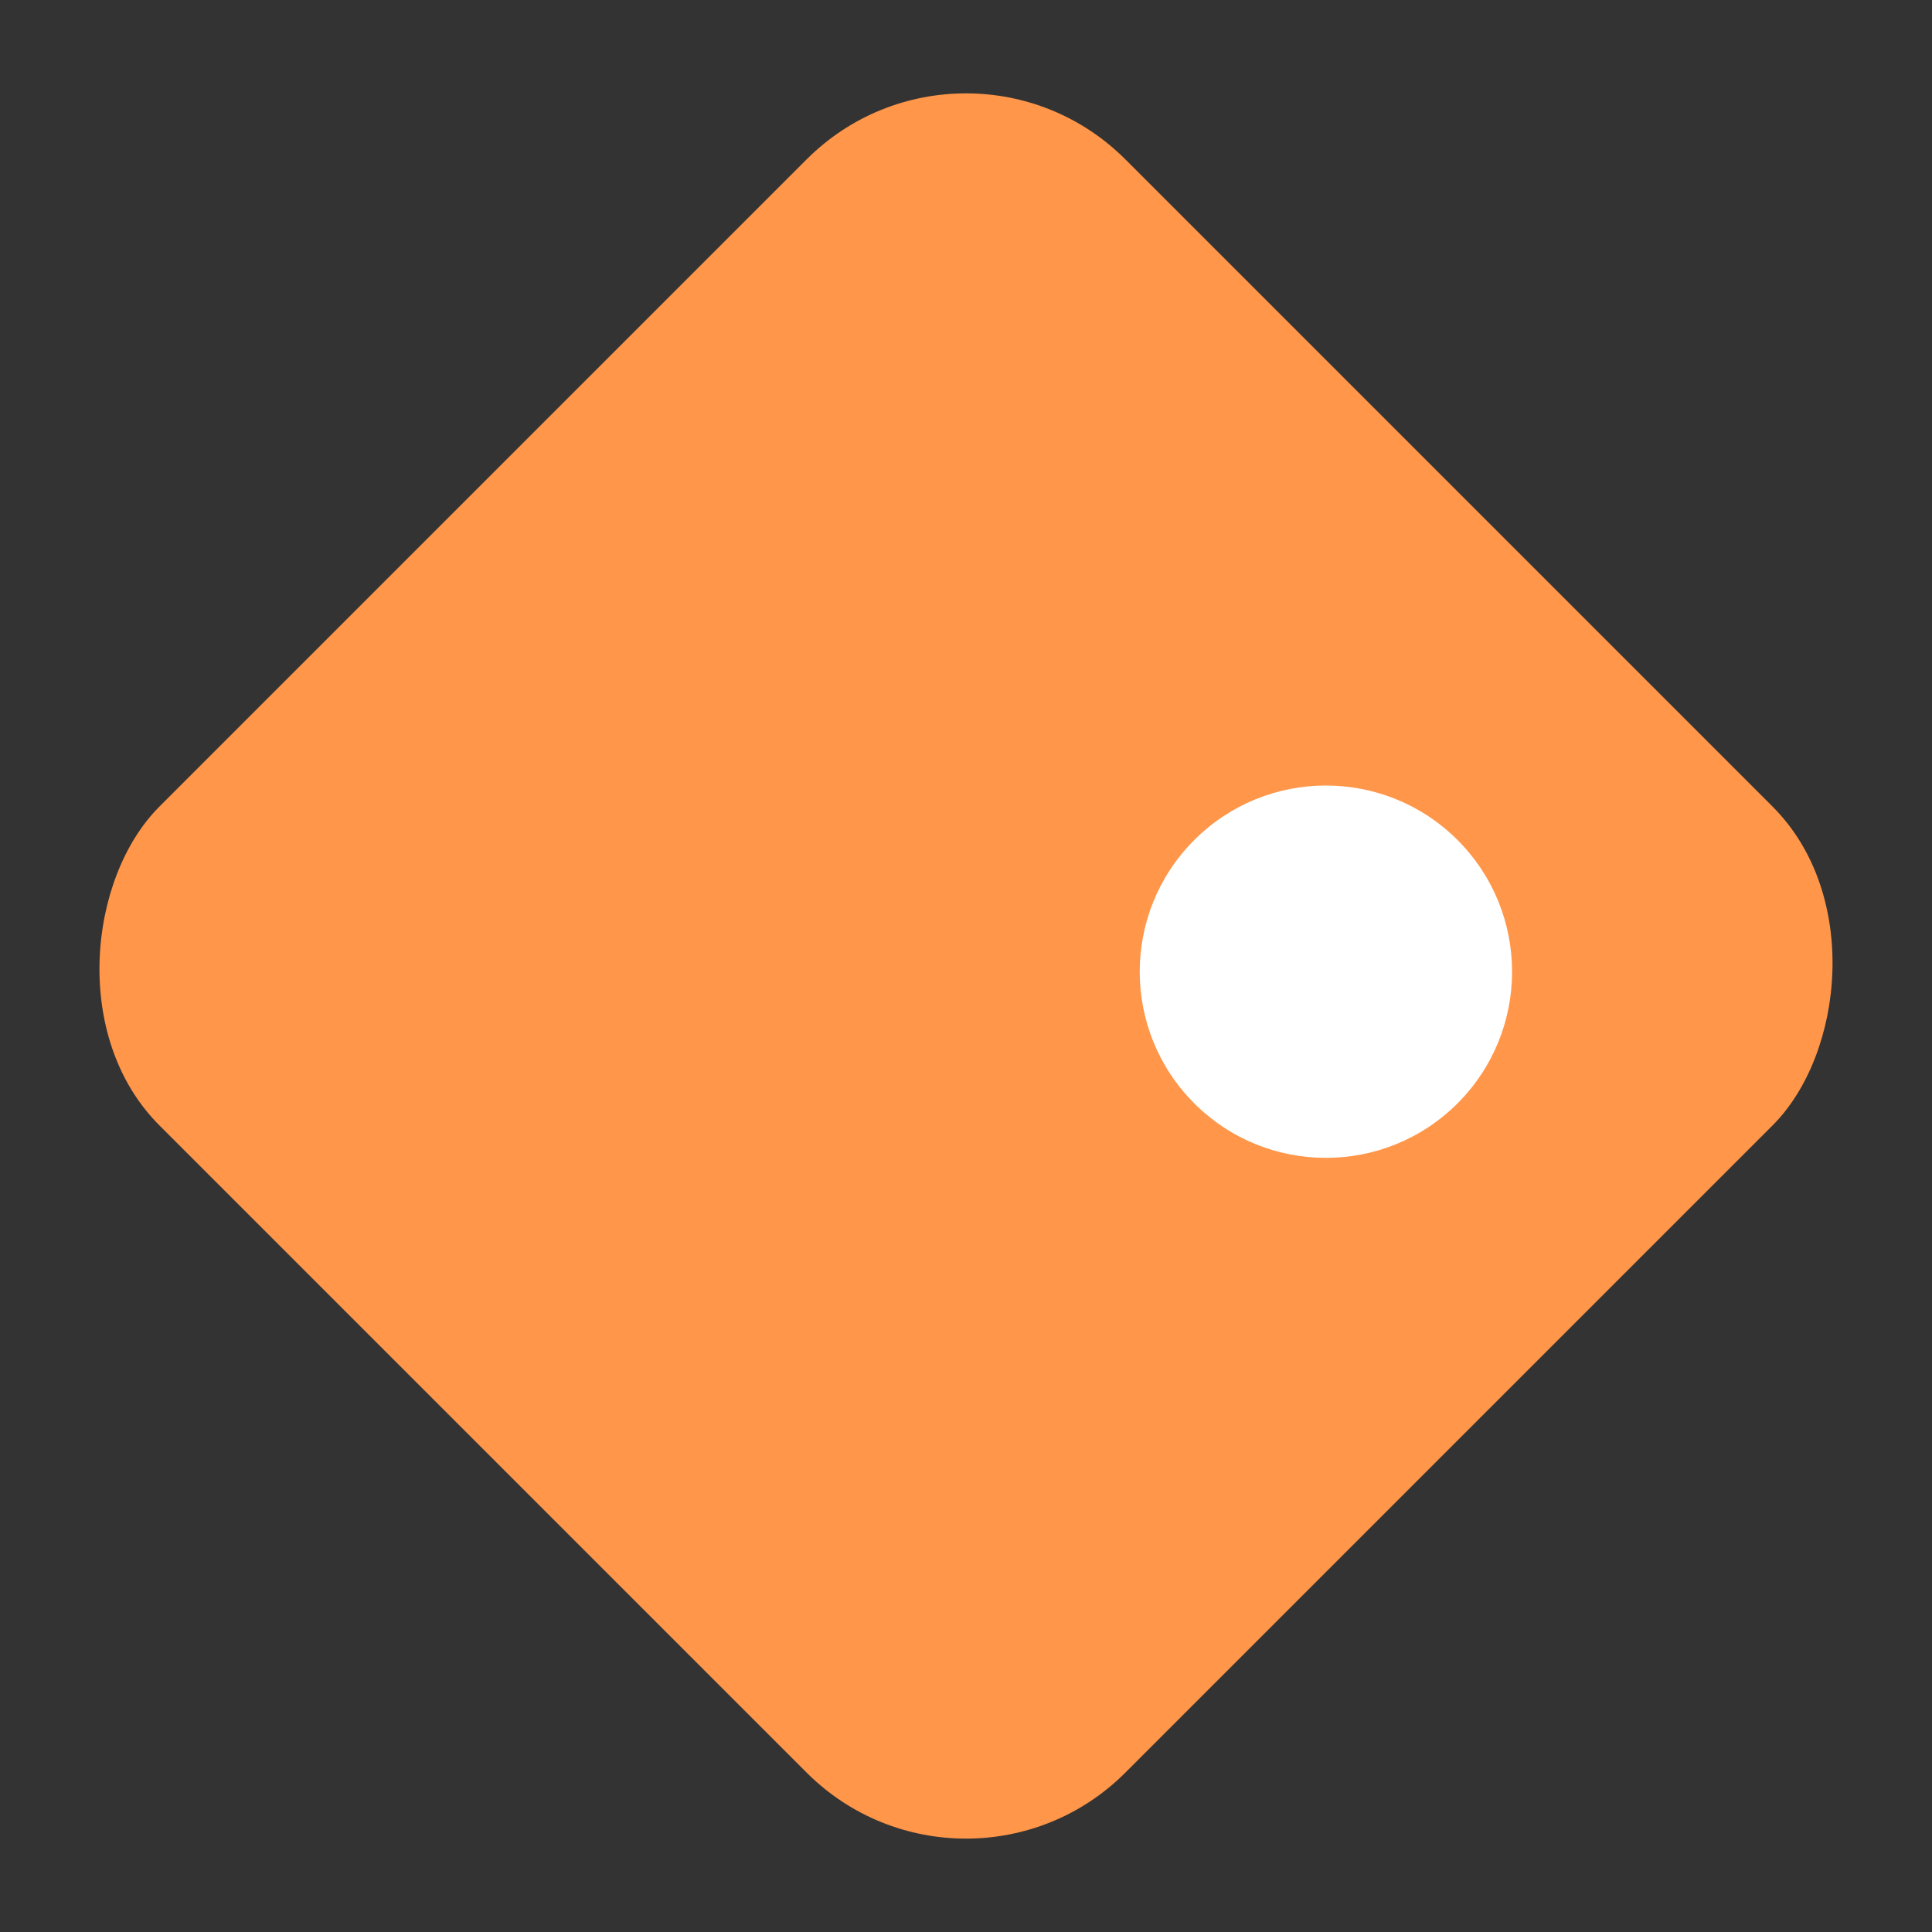 <svg width="60" height="60" viewBox="0 0 60 60" fill="none" xmlns="http://www.w3.org/2000/svg">
<rect x="0" y="0" width="60" height="60" fill="#333333" stroke="none"/>
<rect x="30" width="42.426" height="42.426" rx="7" transform="rotate(45 30 0)" fill="#FF9649"/>
<circle cx="41.177" cy="30.177" r="5.782" transform="rotate(45 41.177 30.177)" fill="white"/>
</svg>
